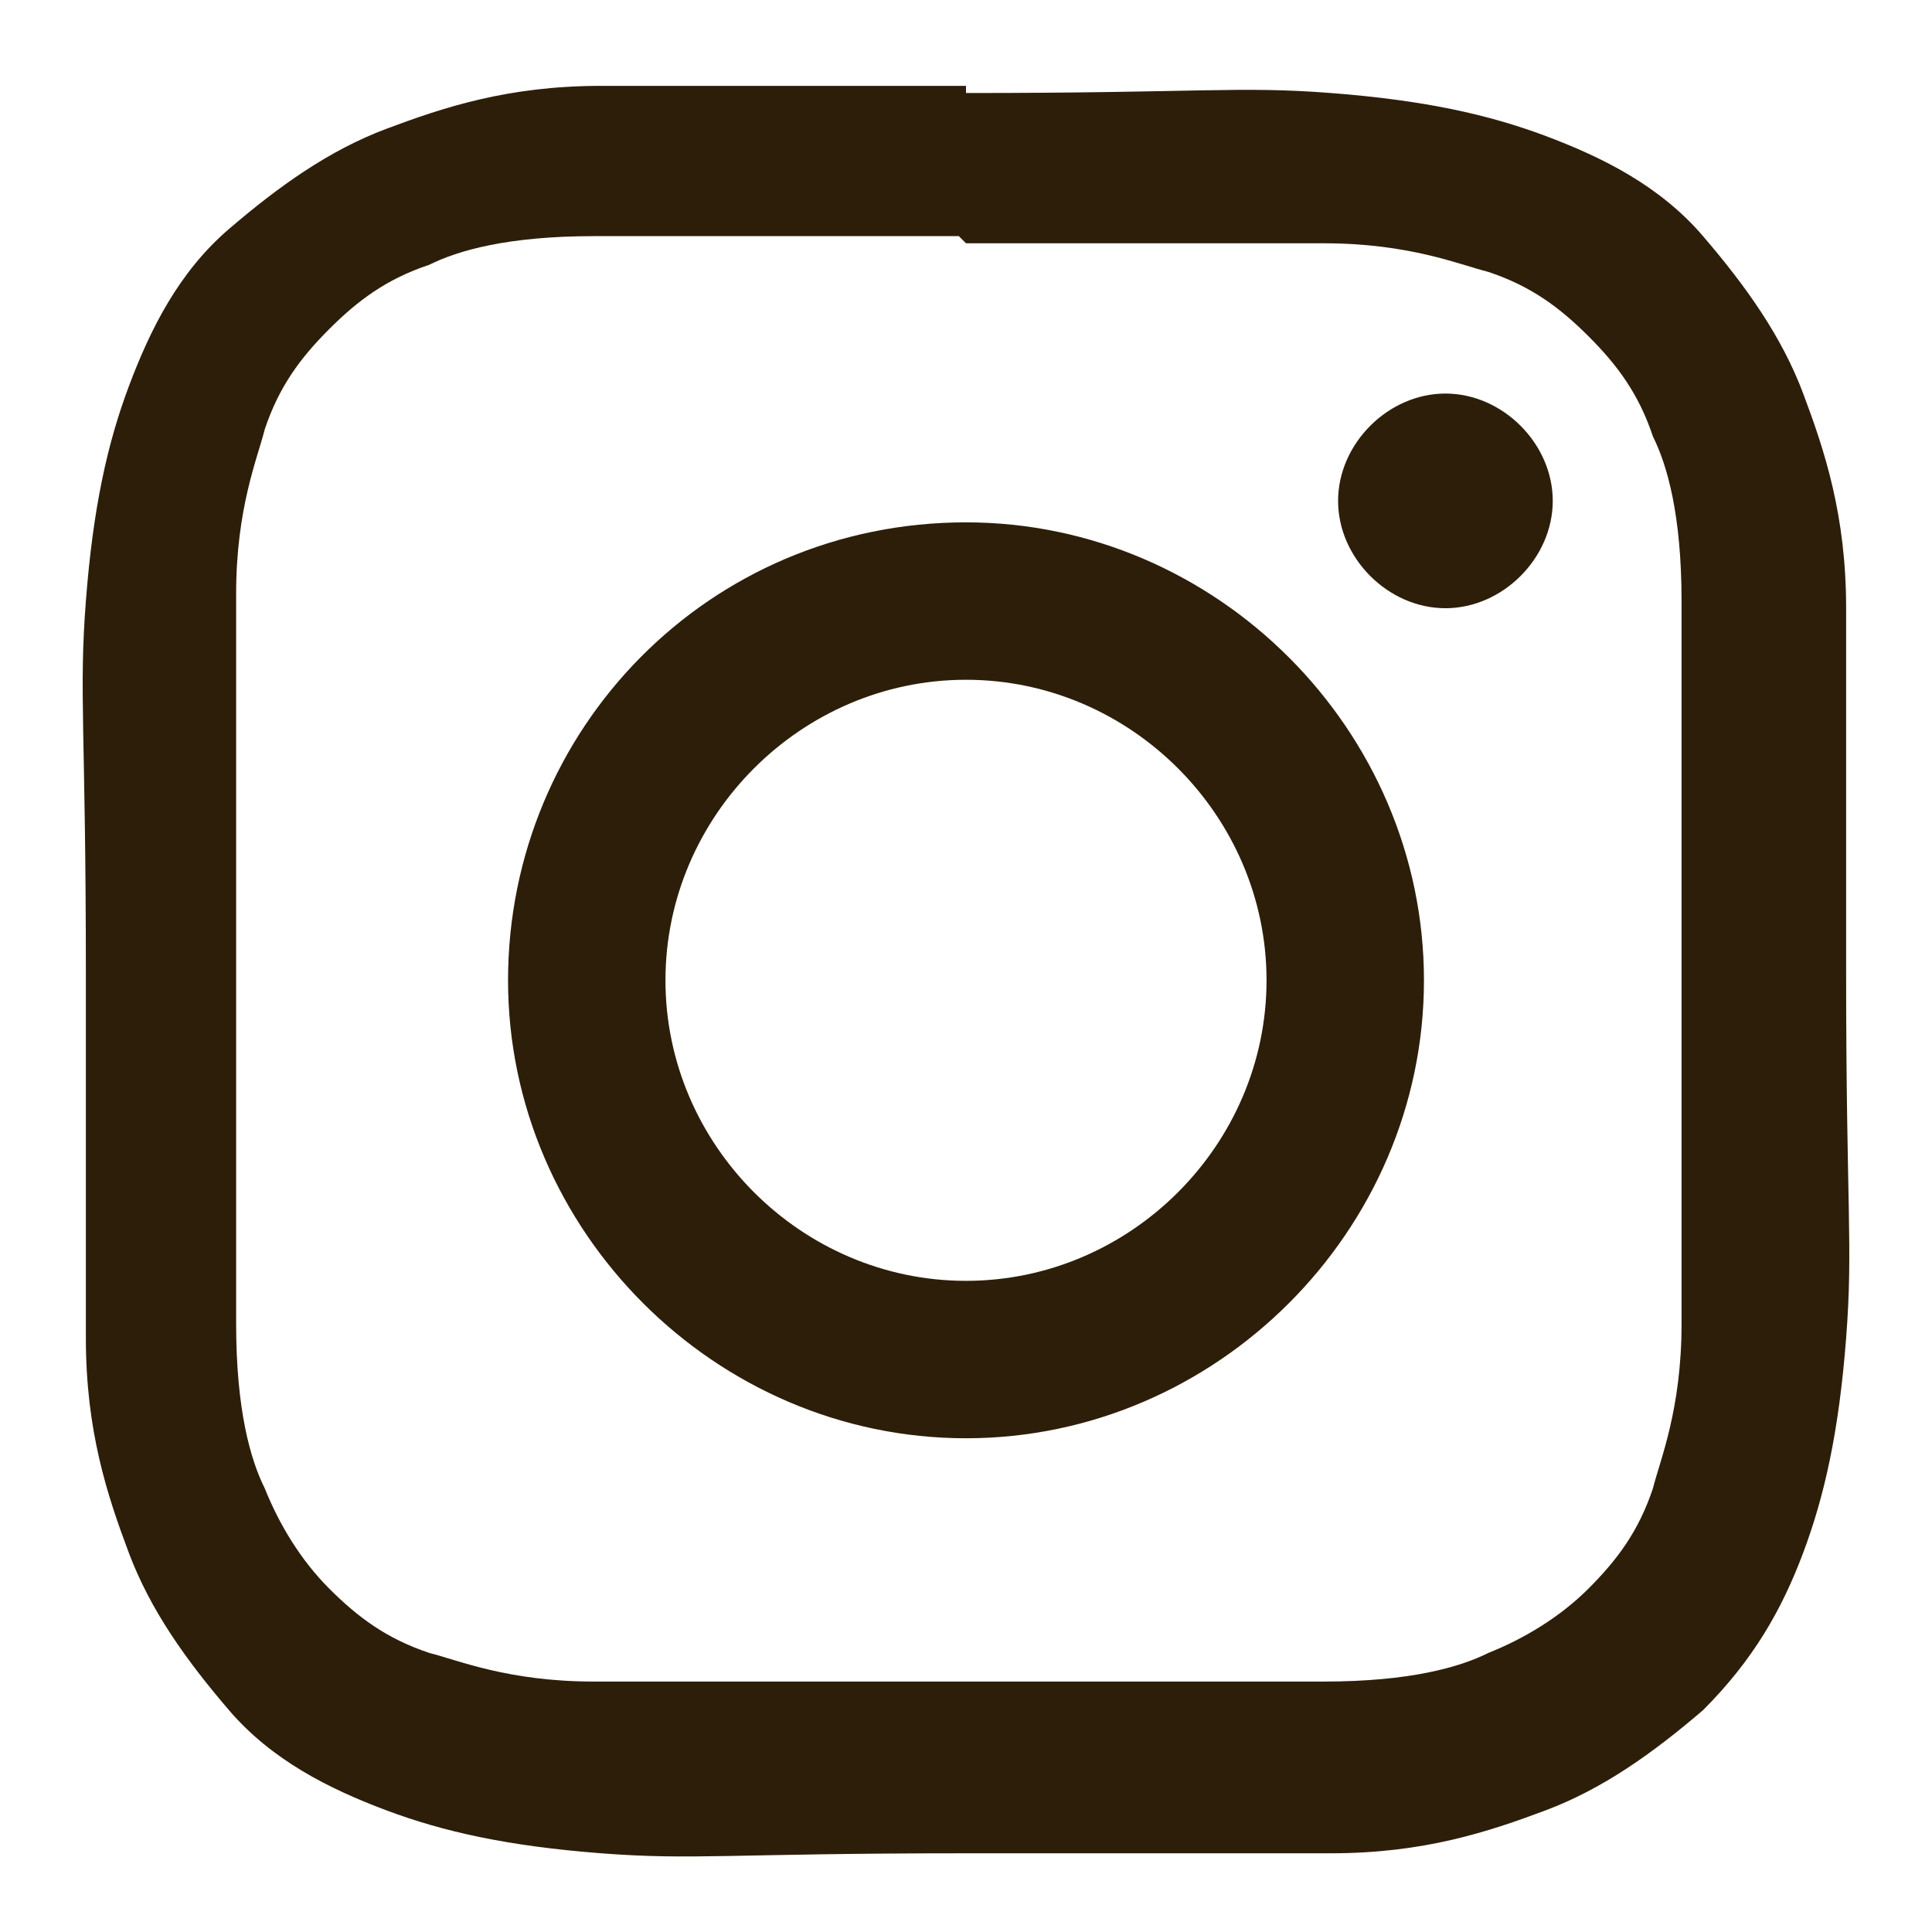 <?xml version="1.0" encoding="UTF-8"?>
<svg xmlns="http://www.w3.org/2000/svg" version="1.1" viewBox="0 0 27 27">
  <defs>
    <style>
      .cls-1 {
        fill: none;
      }

      .cls-2 {
        fill: #2d1e0a;
      }
    </style>
  </defs>
  <!-- Generator: Adobe Illustrator 28.7.1, SVG Export Plug-In . SVG Version: 1.2.0 Build 142)  -->
  <g>
    <g id="_レイヤー_2">
      <g id="text">
        <path class="cls-2" d="M13.5,3.4c3.3,0,3.7,0,5,0,1.2,0,1.9.3,2.3.4.6.2,1,.5,1.4.9.4.4.7.8.9,1.4.2.4.4,1.1.4,2.3,0,1.3,0,1.7,0,5.1s0,3.7,0,5c0,1.2-.3,1.9-.4,2.3-.2.6-.5,1-.9,1.4-.4.4-.9.7-1.4.9-.4.2-1.1.4-2.3.4-1.3,0-1.7,0-5.1,0s-3.7,0-5.1,0c-1.2,0-1.9-.3-2.3-.4-.6-.2-1-.5-1.4-.9-.4-.4-.7-.9-.9-1.4-.2-.4-.4-1.1-.4-2.3,0-1.3,0-1.7,0-5.1s0-3.7,0-5.1c0-1.2.3-1.9.4-2.3.2-.6.5-1,.9-1.4.4-.4.8-.7,1.4-.9.4-.2,1.1-.4,2.3-.4,1.3,0,1.7,0,5.1,0ZM13.5,1.2c-3.4,0-3.8,0-5.1,0-1.3,0-2.2.3-3,.6-.8.3-1.5.8-2.2,1.4s-1.1,1.4-1.4,2.2c-.3.8-.5,1.7-.6,3s0,1.8,0,5.2,0,3.8,0,5.1c0,1.3.3,2.2.6,3,.3.8.8,1.5,1.4,2.2s1.4,1.1,2.2,1.4c.8.3,1.7.5,3,.6s1.8,0,5.1,0,3.8,0,5.1,0c1.3,0,2.2-.3,3-.6.8-.3,1.5-.8,2.2-1.4.7-.7,1.1-1.4,1.4-2.2.3-.8.5-1.7.6-3s0-1.8,0-5.1,0-3.8,0-5.1c0-1.3-.3-2.2-.6-3-.3-.8-.8-1.5-1.4-2.2s-1.4-1.1-2.2-1.4c-.8-.3-1.7-.5-3-.6s-1.8,0-5.1,0ZM13.5,7.3c-3.6,0-6.4,2.9-6.4,6.4s2.9,6.4,6.4,6.4,6.4-2.9,6.4-6.4-2.9-6.4-6.4-6.4ZM13.5,17.9c-2.3,0-4.2-1.9-4.2-4.2s1.9-4.2,4.2-4.2,4.2,1.9,4.2,4.2-1.9,4.2-4.2,4.2ZM20.2,5.5c-.8,0-1.5.7-1.5,1.5s.7,1.5,1.5,1.5,1.5-.7,1.5-1.5-.7-1.5-1.5-1.5Z"/>
        <rect class="cls-1" width="27" height="27"/>
      </g>
    </g>
  </g>
</svg>